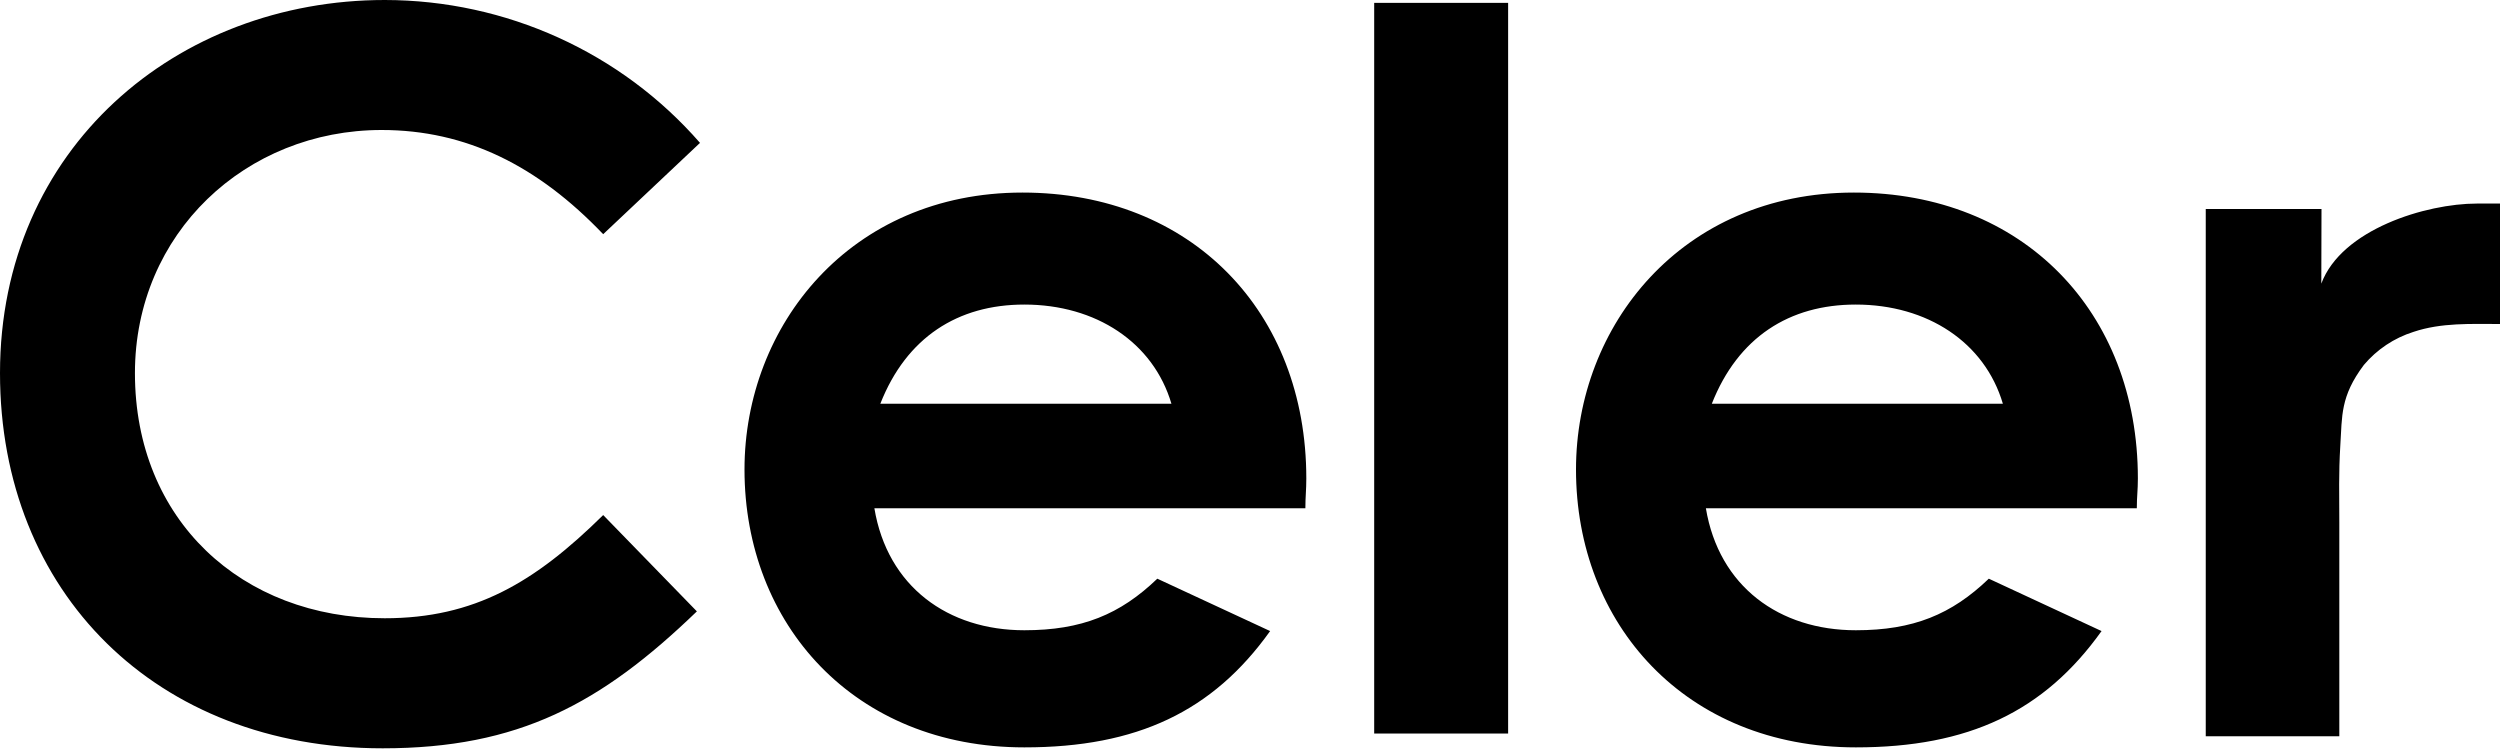<svg viewBox="0 0 40 12" fill="none" xmlns="http://www.w3.org/2000/svg">
  <path fill-rule="evenodd" clip-rule="evenodd" d="M37.141 4.538C37.464 3.67 38.816 3.257 39.63 3.257H40V5.184C39.535 5.184 39.062 5.16 38.616 5.31C38.305 5.408 38.03 5.592 37.822 5.839C37.443 6.343 37.475 6.655 37.445 7.128C37.417 7.587 37.429 7.901 37.429 8.362V11.78H35.292V3.344H37.144L37.141 4.538ZM11.15 9.782C9.619 11.259 8.297 11.973 6.123 11.973C2.501 11.973 0 9.48 0 5.97C0 2.366 2.836 0 6.157 0C8.096 0.002 9.937 0.837 11.2 2.286L9.651 3.747C8.604 2.651 7.46 2.08 6.106 2.08C3.933 2.08 2.159 3.731 2.159 5.97C2.159 8.321 3.867 9.892 6.155 9.892C7.589 9.892 8.556 9.321 9.651 8.241L11.15 9.782ZM20.322 10.097C19.404 11.383 18.193 11.958 16.39 11.958C13.668 11.958 11.912 9.99 11.912 7.512C11.912 5.21 13.604 3.081 16.359 3.081C19.065 3.081 20.901 4.988 20.901 7.655C20.901 7.846 20.886 7.941 20.886 8.132H13.99C14.199 9.386 15.167 10.084 16.39 10.084C17.309 10.084 17.922 9.831 18.517 9.259L20.322 10.097ZM18.743 6.46C18.453 5.478 17.535 4.873 16.389 4.873C15.326 4.873 14.504 5.396 14.085 6.46H18.743ZM21.987 0.046H24.13V11.736H21.987V0.046ZM33.625 10.097C32.707 11.383 31.498 11.958 29.694 11.958C26.971 11.958 25.216 9.99 25.216 7.512C25.216 5.21 26.907 3.081 29.662 3.081C32.369 3.081 34.206 4.988 34.206 7.655C34.206 7.846 34.189 7.941 34.189 8.132H27.294C27.503 9.386 28.471 10.084 29.694 10.084C30.613 10.084 31.225 9.831 31.821 9.259L33.625 10.097ZM32.046 6.46C31.756 5.478 30.838 4.873 29.692 4.873C28.629 4.873 27.808 5.396 27.389 6.46H32.046Z" fill="black" />
</svg>